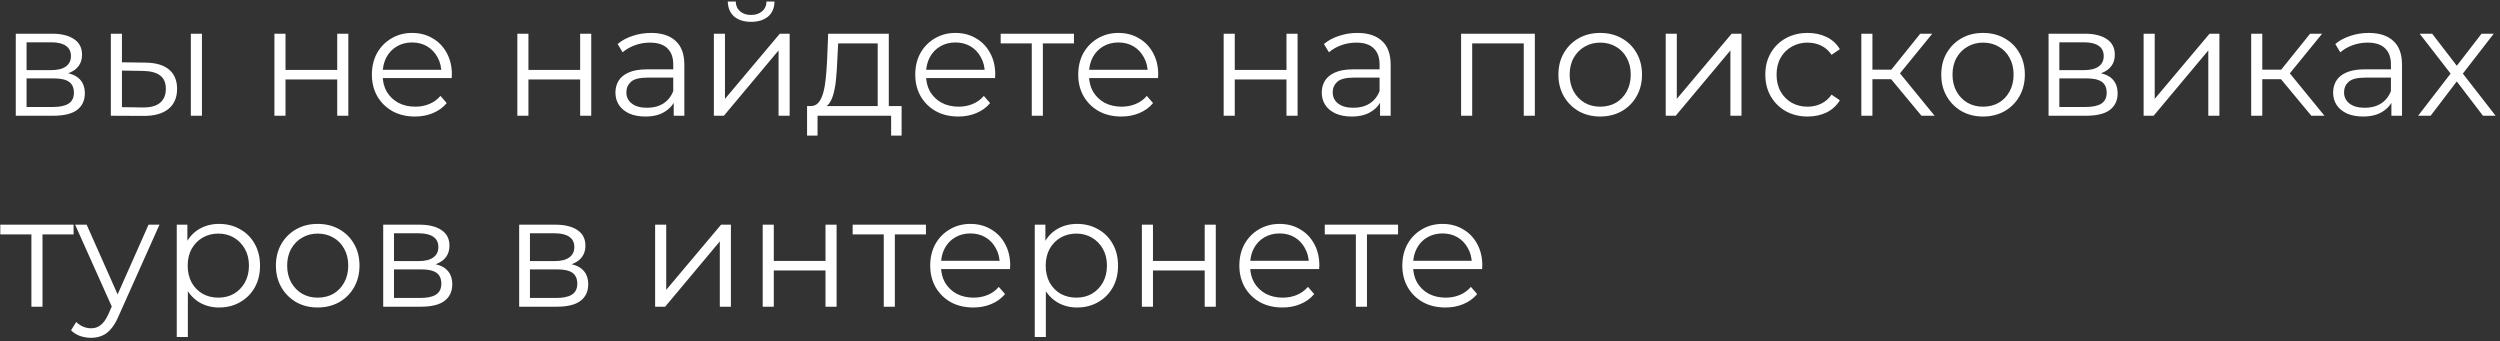<?xml version="1.0" encoding="UTF-8"?> <svg xmlns="http://www.w3.org/2000/svg" width="432" height="59" viewBox="0 0 432 59" fill="none"><rect x="0" y="0" width="432" height="59" fill="#333333" stroke="none"/> <path d="M2.727 20V5.825H8.991C10.593 5.825 11.853 6.131 12.771 6.743C13.707 7.355 14.175 8.255 14.175 9.443C14.175 10.595 13.734 11.486 12.852 12.116C11.97 12.728 10.809 13.034 9.369 13.034L9.747 12.467C11.439 12.467 12.681 12.782 13.473 13.412C14.265 14.042 14.661 14.951 14.661 16.139C14.661 17.363 14.211 18.317 13.311 19.001C12.429 19.667 11.052 20 9.18 20H2.727ZM4.59 18.488H9.099C10.305 18.488 11.214 18.299 11.826 17.921C12.456 17.525 12.771 16.895 12.771 16.031C12.771 15.167 12.492 14.537 11.934 14.141C11.376 13.745 10.494 13.547 9.288 13.547H4.59V18.488ZM4.59 12.116H8.856C9.954 12.116 10.791 11.909 11.367 11.495C11.961 11.081 12.258 10.478 12.258 9.686C12.258 8.894 11.961 8.3 11.367 7.904C10.791 7.508 9.954 7.31 8.856 7.31H4.59V12.116ZM32.978 20V5.825H34.895V20H32.978ZM25.121 10.82C26.903 10.838 28.262 11.234 29.198 12.008C30.134 12.782 30.602 13.898 30.602 15.356C30.602 16.868 30.098 18.029 29.09 18.839C28.082 19.649 26.642 20.045 24.77 20.027L19.154 20V5.825H21.071V10.766L25.121 10.82ZM24.635 18.569C25.967 18.587 26.966 18.326 27.632 17.786C28.316 17.228 28.658 16.418 28.658 15.356C28.658 14.294 28.325 13.52 27.659 13.034C26.993 12.53 25.985 12.269 24.635 12.251L21.071 12.197V18.515L24.635 18.569ZM47.419 20V5.825H49.336V12.089H58.273V5.825H60.19V20H58.273V13.736H49.336V20H47.419ZM71.714 20.135C70.238 20.135 68.942 19.829 67.826 19.217C66.71 18.587 65.837 17.732 65.207 16.652C64.577 15.554 64.262 14.303 64.262 12.899C64.262 11.495 64.559 10.253 65.153 9.173C65.765 8.093 66.593 7.247 67.637 6.635C68.699 6.005 69.887 5.69 71.201 5.69C72.533 5.69 73.712 5.996 74.738 6.608C75.782 7.202 76.601 8.048 77.195 9.146C77.789 10.226 78.086 11.477 78.086 12.899C78.086 12.989 78.077 13.088 78.059 13.196C78.059 13.286 78.059 13.385 78.059 13.493H65.72V12.062H77.033L76.277 12.629C76.277 11.603 76.052 10.694 75.602 9.902C75.17 9.092 74.576 8.462 73.82 8.012C73.064 7.562 72.191 7.337 71.201 7.337C70.229 7.337 69.356 7.562 68.582 8.012C67.808 8.462 67.205 9.092 66.773 9.902C66.341 10.712 66.125 11.639 66.125 12.683V12.98C66.125 14.06 66.359 15.014 66.827 15.842C67.313 16.652 67.979 17.291 68.825 17.759C69.689 18.209 70.67 18.434 71.768 18.434C72.632 18.434 73.433 18.281 74.171 17.975C74.927 17.669 75.575 17.201 76.115 16.571L77.195 17.813C76.565 18.569 75.773 19.145 74.819 19.541C73.883 19.937 72.848 20.135 71.714 20.135ZM89.396 20V5.825H91.313V12.089H100.25V5.825H102.167V20H100.25V13.736H91.313V20H89.396ZM116.418 20V16.868L116.337 16.355V11.117C116.337 9.911 115.995 8.984 115.311 8.336C114.645 7.688 113.646 7.364 112.314 7.364C111.396 7.364 110.523 7.517 109.695 7.823C108.867 8.129 108.165 8.534 107.589 9.038L106.725 7.607C107.445 6.995 108.309 6.527 109.317 6.203C110.325 5.861 111.387 5.69 112.503 5.69C114.339 5.69 115.752 6.149 116.742 7.067C117.75 7.967 118.254 9.344 118.254 11.198V20H116.418ZM111.531 20.135C110.469 20.135 109.542 19.964 108.75 19.622C107.976 19.262 107.382 18.776 106.968 18.164C106.554 17.534 106.347 16.814 106.347 16.004C106.347 15.266 106.518 14.6 106.86 14.006C107.22 13.394 107.796 12.908 108.588 12.548C109.398 12.17 110.478 11.981 111.828 11.981H116.715V13.412H111.882C110.514 13.412 109.56 13.655 109.02 14.141C108.498 14.627 108.237 15.23 108.237 15.95C108.237 16.76 108.552 17.408 109.182 17.894C109.812 18.38 110.694 18.623 111.828 18.623C112.908 18.623 113.835 18.38 114.609 17.894C115.401 17.39 115.977 16.67 116.337 15.734L116.769 17.057C116.409 17.993 115.779 18.74 114.879 19.298C113.997 19.856 112.881 20.135 111.531 20.135ZM123.357 20V5.825H125.274V17.084L134.751 5.825H136.452V20H134.535V8.714L125.085 20H123.357ZM129.783 3.773C128.595 3.773 127.632 3.476 126.894 2.882C126.174 2.27 125.796 1.397 125.76 0.263H127.137C127.155 0.983 127.407 1.55 127.893 1.964C128.379 2.378 129.009 2.585 129.783 2.585C130.557 2.585 131.187 2.378 131.673 1.964C132.177 1.55 132.438 0.983 132.456 0.263H133.833C133.815 1.397 133.437 2.27 132.699 2.882C131.961 3.476 130.989 3.773 129.783 3.773ZM151.666 19.082V7.499H144.835L144.673 10.658C144.637 11.612 144.574 12.548 144.484 13.466C144.412 14.384 144.277 15.23 144.079 16.004C143.899 16.76 143.638 17.381 143.296 17.867C142.954 18.335 142.513 18.605 141.973 18.677L140.056 18.326C140.614 18.344 141.073 18.146 141.433 17.732C141.793 17.3 142.072 16.715 142.27 15.977C142.468 15.239 142.612 14.402 142.702 13.466C142.792 12.512 142.864 11.54 142.918 10.55L143.107 5.825H153.583V19.082H151.666ZM139.462 23.429V18.326H155.797V23.429H153.988V20H141.271V23.429H139.462ZM165.608 20.135C164.132 20.135 162.836 19.829 161.72 19.217C160.604 18.587 159.731 17.732 159.101 16.652C158.471 15.554 158.156 14.303 158.156 12.899C158.156 11.495 158.453 10.253 159.047 9.173C159.659 8.093 160.487 7.247 161.531 6.635C162.593 6.005 163.781 5.69 165.095 5.69C166.427 5.69 167.606 5.996 168.632 6.608C169.676 7.202 170.495 8.048 171.089 9.146C171.683 10.226 171.98 11.477 171.98 12.899C171.98 12.989 171.971 13.088 171.953 13.196C171.953 13.286 171.953 13.385 171.953 13.493H159.614V12.062H170.927L170.171 12.629C170.171 11.603 169.946 10.694 169.496 9.902C169.064 9.092 168.47 8.462 167.714 8.012C166.958 7.562 166.085 7.337 165.095 7.337C164.123 7.337 163.25 7.562 162.476 8.012C161.702 8.462 161.099 9.092 160.667 9.902C160.235 10.712 160.019 11.639 160.019 12.683V12.98C160.019 14.06 160.253 15.014 160.721 15.842C161.207 16.652 161.873 17.291 162.719 17.759C163.583 18.209 164.564 18.434 165.662 18.434C166.526 18.434 167.327 18.281 168.065 17.975C168.821 17.669 169.469 17.201 170.009 16.571L171.089 17.813C170.459 18.569 169.667 19.145 168.713 19.541C167.777 19.937 166.742 20.135 165.608 20.135ZM178.29 20V6.986L178.776 7.499H172.917V5.825H185.58V7.499H179.721L180.207 6.986V20H178.29ZM193.768 20.135C192.292 20.135 190.996 19.829 189.88 19.217C188.764 18.587 187.891 17.732 187.261 16.652C186.631 15.554 186.316 14.303 186.316 12.899C186.316 11.495 186.613 10.253 187.207 9.173C187.819 8.093 188.647 7.247 189.691 6.635C190.753 6.005 191.941 5.69 193.255 5.69C194.587 5.69 195.766 5.996 196.792 6.608C197.836 7.202 198.655 8.048 199.249 9.146C199.843 10.226 200.14 11.477 200.14 12.899C200.14 12.989 200.131 13.088 200.113 13.196C200.113 13.286 200.113 13.385 200.113 13.493H187.774V12.062H199.087L198.331 12.629C198.331 11.603 198.106 10.694 197.656 9.902C197.224 9.092 196.63 8.462 195.874 8.012C195.118 7.562 194.245 7.337 193.255 7.337C192.283 7.337 191.41 7.562 190.636 8.012C189.862 8.462 189.259 9.092 188.827 9.902C188.395 10.712 188.179 11.639 188.179 12.683V12.98C188.179 14.06 188.413 15.014 188.881 15.842C189.367 16.652 190.033 17.291 190.879 17.759C191.743 18.209 192.724 18.434 193.822 18.434C194.686 18.434 195.487 18.281 196.225 17.975C196.981 17.669 197.629 17.201 198.169 16.571L199.249 17.813C198.619 18.569 197.827 19.145 196.873 19.541C195.937 19.937 194.902 20.135 193.768 20.135ZM211.45 20V5.825H213.367V12.089H222.304V5.825H224.221V20H222.304V13.736H213.367V20H211.45ZM238.471 20V16.868L238.39 16.355V11.117C238.39 9.911 238.048 8.984 237.364 8.336C236.698 7.688 235.699 7.364 234.367 7.364C233.449 7.364 232.576 7.517 231.748 7.823C230.92 8.129 230.218 8.534 229.642 9.038L228.778 7.607C229.498 6.995 230.362 6.527 231.37 6.203C232.378 5.861 233.44 5.69 234.556 5.69C236.392 5.69 237.805 6.149 238.795 7.067C239.803 7.967 240.307 9.344 240.307 11.198V20H238.471ZM233.584 20.135C232.522 20.135 231.595 19.964 230.803 19.622C230.029 19.262 229.435 18.776 229.021 18.164C228.607 17.534 228.4 16.814 228.4 16.004C228.4 15.266 228.571 14.6 228.913 14.006C229.273 13.394 229.849 12.908 230.641 12.548C231.451 12.17 232.531 11.981 233.881 11.981H238.768V13.412H233.935C232.567 13.412 231.613 13.655 231.073 14.141C230.551 14.627 230.29 15.23 230.29 15.95C230.29 16.76 230.605 17.408 231.235 17.894C231.865 18.38 232.747 18.623 233.881 18.623C234.961 18.623 235.888 18.38 236.662 17.894C237.454 17.39 238.03 16.67 238.39 15.734L238.822 17.057C238.462 17.993 237.832 18.74 236.932 19.298C236.05 19.856 234.934 20.135 233.584 20.135ZM252.477 20V5.825H265.221V20H263.304V6.986L263.79 7.499H253.908L254.394 6.986V20H252.477ZM276.502 20.135C275.134 20.135 273.901 19.829 272.803 19.217C271.723 18.587 270.868 17.732 270.238 16.652C269.608 15.554 269.293 14.303 269.293 12.899C269.293 11.477 269.608 10.226 270.238 9.146C270.868 8.066 271.723 7.22 272.803 6.608C273.883 5.996 275.116 5.69 276.502 5.69C277.906 5.69 279.148 5.996 280.228 6.608C281.326 7.22 282.181 8.066 282.793 9.146C283.423 10.226 283.738 11.477 283.738 12.899C283.738 14.303 283.423 15.554 282.793 16.652C282.181 17.732 281.326 18.587 280.228 19.217C279.13 19.829 277.888 20.135 276.502 20.135ZM276.502 18.434C277.528 18.434 278.437 18.209 279.229 17.759C280.021 17.291 280.642 16.643 281.092 15.815C281.56 14.969 281.794 13.997 281.794 12.899C281.794 11.783 281.56 10.811 281.092 9.983C280.642 9.155 280.021 8.516 279.229 8.066C278.437 7.598 277.537 7.364 276.529 7.364C275.521 7.364 274.621 7.598 273.829 8.066C273.037 8.516 272.407 9.155 271.939 9.983C271.471 10.811 271.237 11.783 271.237 12.899C271.237 13.997 271.471 14.969 271.939 15.815C272.407 16.643 273.037 17.291 273.829 17.759C274.621 18.209 275.512 18.434 276.502 18.434ZM287.835 20V5.825H289.752V17.084L299.229 5.825H300.93V20H299.013V8.714L289.563 20H287.835ZM312.364 20.135C310.96 20.135 309.7 19.829 308.584 19.217C307.486 18.587 306.622 17.732 305.992 16.652C305.362 15.554 305.047 14.303 305.047 12.899C305.047 11.477 305.362 10.226 305.992 9.146C306.622 8.066 307.486 7.22 308.584 6.608C309.7 5.996 310.96 5.69 312.364 5.69C313.57 5.69 314.659 5.924 315.631 6.392C316.603 6.86 317.368 7.562 317.926 8.498L316.495 9.47C316.009 8.75 315.406 8.219 314.686 7.877C313.966 7.535 313.183 7.364 312.337 7.364C311.329 7.364 310.42 7.598 309.61 8.066C308.8 8.516 308.161 9.155 307.693 9.983C307.225 10.811 306.991 11.783 306.991 12.899C306.991 14.015 307.225 14.987 307.693 15.815C308.161 16.643 308.8 17.291 309.61 17.759C310.42 18.209 311.329 18.434 312.337 18.434C313.183 18.434 313.966 18.263 314.686 17.921C315.406 17.579 316.009 17.057 316.495 16.355L317.926 17.327C317.368 18.245 316.603 18.947 315.631 19.433C314.659 19.901 313.57 20.135 312.364 20.135ZM332.033 20L326.201 12.98L327.794 12.035L334.301 20H332.033ZM321.638 20V5.825H323.555V20H321.638ZM322.961 13.682V12.035H327.524V13.682H322.961ZM327.956 13.115L326.174 12.845L331.817 5.825H333.896L327.956 13.115ZM342.658 20.135C341.29 20.135 340.057 19.829 338.959 19.217C337.879 18.587 337.024 17.732 336.394 16.652C335.764 15.554 335.449 14.303 335.449 12.899C335.449 11.477 335.764 10.226 336.394 9.146C337.024 8.066 337.879 7.22 338.959 6.608C340.039 5.996 341.272 5.69 342.658 5.69C344.062 5.69 345.304 5.996 346.384 6.608C347.482 7.22 348.337 8.066 348.949 9.146C349.579 10.226 349.894 11.477 349.894 12.899C349.894 14.303 349.579 15.554 348.949 16.652C348.337 17.732 347.482 18.587 346.384 19.217C345.286 19.829 344.044 20.135 342.658 20.135ZM342.658 18.434C343.684 18.434 344.593 18.209 345.385 17.759C346.177 17.291 346.798 16.643 347.248 15.815C347.716 14.969 347.95 13.997 347.95 12.899C347.95 11.783 347.716 10.811 347.248 9.983C346.798 9.155 346.177 8.516 345.385 8.066C344.593 7.598 343.693 7.364 342.685 7.364C341.677 7.364 340.777 7.598 339.985 8.066C339.193 8.516 338.563 9.155 338.095 9.983C337.627 10.811 337.393 11.783 337.393 12.899C337.393 13.997 337.627 14.969 338.095 15.815C338.563 16.643 339.193 17.291 339.985 17.759C340.777 18.209 341.668 18.434 342.658 18.434ZM353.991 20V5.825H360.255C361.857 5.825 363.117 6.131 364.035 6.743C364.971 7.355 365.439 8.255 365.439 9.443C365.439 10.595 364.998 11.486 364.116 12.116C363.234 12.728 362.073 13.034 360.633 13.034L361.011 12.467C362.703 12.467 363.945 12.782 364.737 13.412C365.529 14.042 365.925 14.951 365.925 16.139C365.925 17.363 365.475 18.317 364.575 19.001C363.693 19.667 362.316 20 360.444 20H353.991ZM355.854 18.488H360.363C361.569 18.488 362.478 18.299 363.09 17.921C363.72 17.525 364.035 16.895 364.035 16.031C364.035 15.167 363.756 14.537 363.198 14.141C362.64 13.745 361.758 13.547 360.552 13.547H355.854V18.488ZM355.854 12.116H360.12C361.218 12.116 362.055 11.909 362.631 11.495C363.225 11.081 363.522 10.478 363.522 9.686C363.522 8.894 363.225 8.3 362.631 7.904C362.055 7.508 361.218 7.31 360.12 7.31H355.854V12.116ZM370.417 20V5.825H372.334V17.084L381.811 5.825H383.512V20H381.595V8.714L372.145 20H370.417ZM399.401 20L393.569 12.98L395.162 12.035L401.669 20H399.401ZM389.006 20V5.825H390.923V20H389.006ZM390.329 13.682V12.035H394.892V13.682H390.329ZM395.324 13.115L393.542 12.845L399.185 5.825H401.264L395.324 13.115ZM413.233 20V16.868L413.152 16.355V11.117C413.152 9.911 412.81 8.984 412.126 8.336C411.46 7.688 410.461 7.364 409.129 7.364C408.211 7.364 407.338 7.517 406.51 7.823C405.682 8.129 404.98 8.534 404.404 9.038L403.54 7.607C404.26 6.995 405.124 6.527 406.132 6.203C407.14 5.861 408.202 5.69 409.318 5.69C411.154 5.69 412.567 6.149 413.557 7.067C414.565 7.967 415.069 9.344 415.069 11.198V20H413.233ZM408.346 20.135C407.284 20.135 406.357 19.964 405.565 19.622C404.791 19.262 404.197 18.776 403.783 18.164C403.369 17.534 403.162 16.814 403.162 16.004C403.162 15.266 403.333 14.6 403.675 14.006C404.035 13.394 404.611 12.908 405.403 12.548C406.213 12.17 407.293 11.981 408.643 11.981H413.53V13.412H408.697C407.329 13.412 406.375 13.655 405.835 14.141C405.313 14.627 405.052 15.23 405.052 15.95C405.052 16.76 405.367 17.408 405.997 17.894C406.627 18.38 407.509 18.623 408.643 18.623C409.723 18.623 410.65 18.38 411.424 17.894C412.216 17.39 412.792 16.67 413.152 15.734L413.584 17.057C413.224 17.993 412.594 18.74 411.694 19.298C410.812 19.856 409.696 20.135 408.346 20.135ZM417.85 20L423.844 12.224L423.817 13.169L418.12 5.825H420.28L424.951 11.9L424.141 11.873L428.812 5.825H430.918L425.167 13.25L425.194 12.224L431.242 20H429.055L424.114 13.52L424.87 13.628L420.01 20H417.85ZM5.427 53V39.986L5.913 40.499H0.054V38.825H12.717V40.499H6.858L7.344 39.986V53H5.427ZM15.732 58.373C15.066 58.373 14.427 58.265 13.815 58.049C13.221 57.833 12.708 57.509 12.276 57.077L13.167 55.646C13.527 55.988 13.914 56.249 14.328 56.429C14.76 56.627 15.237 56.726 15.759 56.726C16.389 56.726 16.929 56.546 17.379 56.186C17.847 55.844 18.288 55.232 18.702 54.35L19.62 52.271L19.836 51.974L25.668 38.825H27.558L20.457 54.701C20.061 55.619 19.62 56.348 19.134 56.888C18.666 57.428 18.153 57.806 17.595 58.022C17.037 58.256 16.416 58.373 15.732 58.373ZM19.512 53.405L12.978 38.825H14.976L20.754 51.839L19.512 53.405ZM37.861 53.135C36.637 53.135 35.53 52.856 34.54 52.298C33.55 51.722 32.758 50.903 32.164 49.841C31.588 48.761 31.3 47.447 31.3 45.899C31.3 44.351 31.588 43.046 32.164 41.984C32.74 40.904 33.523 40.085 34.513 39.527C35.503 38.969 36.619 38.69 37.861 38.69C39.211 38.69 40.417 38.996 41.479 39.608C42.559 40.202 43.405 41.048 44.017 42.146C44.629 43.226 44.935 44.477 44.935 45.899C44.935 47.339 44.629 48.599 44.017 49.679C43.405 50.759 42.559 51.605 41.479 52.217C40.417 52.829 39.211 53.135 37.861 53.135ZM30.544 58.238V38.825H32.38V43.091L32.191 45.926L32.461 48.788V58.238H30.544ZM37.726 51.434C38.734 51.434 39.634 51.209 40.426 50.759C41.218 50.291 41.848 49.643 42.316 48.815C42.784 47.969 43.018 46.997 43.018 45.899C43.018 44.801 42.784 43.838 42.316 43.01C41.848 42.182 41.218 41.534 40.426 41.066C39.634 40.598 38.734 40.364 37.726 40.364C36.718 40.364 35.809 40.598 34.999 41.066C34.207 41.534 33.577 42.182 33.109 43.01C32.659 43.838 32.434 44.801 32.434 45.899C32.434 46.997 32.659 47.969 33.109 48.815C33.577 49.643 34.207 50.291 34.999 50.759C35.809 51.209 36.718 51.434 37.726 51.434ZM54.886 53.135C53.518 53.135 52.285 52.829 51.187 52.217C50.107 51.587 49.252 50.732 48.622 49.652C47.992 48.554 47.677 47.303 47.677 45.899C47.677 44.477 47.992 43.226 48.622 42.146C49.252 41.066 50.107 40.22 51.187 39.608C52.267 38.996 53.5 38.69 54.886 38.69C56.29 38.69 57.532 38.996 58.612 39.608C59.71 40.22 60.565 41.066 61.177 42.146C61.807 43.226 62.122 44.477 62.122 45.899C62.122 47.303 61.807 48.554 61.177 49.652C60.565 50.732 59.71 51.587 58.612 52.217C57.514 52.829 56.272 53.135 54.886 53.135ZM54.886 51.434C55.912 51.434 56.821 51.209 57.613 50.759C58.405 50.291 59.026 49.643 59.476 48.815C59.944 47.969 60.178 46.997 60.178 45.899C60.178 44.783 59.944 43.811 59.476 42.983C59.026 42.155 58.405 41.516 57.613 41.066C56.821 40.598 55.921 40.364 54.913 40.364C53.905 40.364 53.005 40.598 52.213 41.066C51.421 41.516 50.791 42.155 50.323 42.983C49.855 43.811 49.621 44.783 49.621 45.899C49.621 46.997 49.855 47.969 50.323 48.815C50.791 49.643 51.421 50.291 52.213 50.759C53.005 51.209 53.896 51.434 54.886 51.434ZM66.219 53V38.825H72.483C74.085 38.825 75.345 39.131 76.263 39.743C77.199 40.355 77.667 41.255 77.667 42.443C77.667 43.595 77.226 44.486 76.344 45.116C75.462 45.728 74.301 46.034 72.861 46.034L73.239 45.467C74.931 45.467 76.173 45.782 76.965 46.412C77.757 47.042 78.153 47.951 78.153 49.139C78.153 50.363 77.703 51.317 76.803 52.001C75.921 52.667 74.544 53 72.672 53H66.219ZM68.082 51.488H72.591C73.797 51.488 74.706 51.299 75.318 50.921C75.948 50.525 76.263 49.895 76.263 49.031C76.263 48.167 75.984 47.537 75.426 47.141C74.868 46.745 73.986 46.547 72.78 46.547H68.082V51.488ZM68.082 45.116H72.348C73.446 45.116 74.283 44.909 74.859 44.495C75.453 44.081 75.75 43.478 75.75 42.686C75.75 41.894 75.453 41.3 74.859 40.904C74.283 40.508 73.446 40.31 72.348 40.31H68.082V45.116ZM89.712 53V38.825H95.976C97.578 38.825 98.838 39.131 99.756 39.743C100.692 40.355 101.16 41.255 101.16 42.443C101.16 43.595 100.719 44.486 99.837 45.116C98.955 45.728 97.794 46.034 96.354 46.034L96.732 45.467C98.424 45.467 99.666 45.782 100.458 46.412C101.25 47.042 101.646 47.951 101.646 49.139C101.646 50.363 101.196 51.317 100.296 52.001C99.414 52.667 98.037 53 96.165 53H89.712ZM91.575 51.488H96.084C97.29 51.488 98.199 51.299 98.811 50.921C99.441 50.525 99.756 49.895 99.756 49.031C99.756 48.167 99.477 47.537 98.919 47.141C98.361 46.745 97.479 46.547 96.273 46.547H91.575V51.488ZM91.575 45.116H95.841C96.939 45.116 97.776 44.909 98.352 44.495C98.946 44.081 99.243 43.478 99.243 42.686C99.243 41.894 98.946 41.3 98.352 40.904C97.776 40.508 96.939 40.31 95.841 40.31H91.575V45.116ZM113.206 53V38.825H115.123V50.084L124.6 38.825H126.301V53H124.384V41.714L114.934 53H113.206ZM131.794 53V38.825H133.711V45.089H142.648V38.825H144.565V53H142.648V46.736H133.711V53H131.794ZM152.714 53V39.986L153.2 40.499H147.341V38.825H160.004V40.499H154.145L154.631 39.986V53H152.714ZM168.192 53.135C166.716 53.135 165.42 52.829 164.304 52.217C163.188 51.587 162.315 50.732 161.685 49.652C161.055 48.554 160.74 47.303 160.74 45.899C160.74 44.495 161.037 43.253 161.631 42.173C162.243 41.093 163.071 40.247 164.115 39.635C165.177 39.005 166.365 38.69 167.679 38.69C169.011 38.69 170.19 38.996 171.216 39.608C172.26 40.202 173.079 41.048 173.673 42.146C174.267 43.226 174.564 44.477 174.564 45.899C174.564 45.989 174.555 46.088 174.537 46.196C174.537 46.286 174.537 46.385 174.537 46.493H162.198V45.062H173.511L172.755 45.629C172.755 44.603 172.53 43.694 172.08 42.902C171.648 42.092 171.054 41.462 170.298 41.012C169.542 40.562 168.669 40.337 167.679 40.337C166.707 40.337 165.834 40.562 165.06 41.012C164.286 41.462 163.683 42.092 163.251 42.902C162.819 43.712 162.603 44.639 162.603 45.683V45.98C162.603 47.06 162.837 48.014 163.305 48.842C163.791 49.652 164.457 50.291 165.303 50.759C166.167 51.209 167.148 51.434 168.246 51.434C169.11 51.434 169.911 51.281 170.649 50.975C171.405 50.669 172.053 50.201 172.593 49.571L173.673 50.813C173.043 51.569 172.251 52.145 171.297 52.541C170.361 52.937 169.326 53.135 168.192 53.135ZM186.124 53.135C184.9 53.135 183.793 52.856 182.803 52.298C181.813 51.722 181.021 50.903 180.427 49.841C179.851 48.761 179.563 47.447 179.563 45.899C179.563 44.351 179.851 43.046 180.427 41.984C181.003 40.904 181.786 40.085 182.776 39.527C183.766 38.969 184.882 38.69 186.124 38.69C187.474 38.69 188.68 38.996 189.742 39.608C190.822 40.202 191.668 41.048 192.28 42.146C192.892 43.226 193.198 44.477 193.198 45.899C193.198 47.339 192.892 48.599 192.28 49.679C191.668 50.759 190.822 51.605 189.742 52.217C188.68 52.829 187.474 53.135 186.124 53.135ZM178.807 58.238V38.825H180.643V43.091L180.454 45.926L180.724 48.788V58.238H178.807ZM185.989 51.434C186.997 51.434 187.897 51.209 188.689 50.759C189.481 50.291 190.111 49.643 190.579 48.815C191.047 47.969 191.281 46.997 191.281 45.899C191.281 44.801 191.047 43.838 190.579 43.01C190.111 42.182 189.481 41.534 188.689 41.066C187.897 40.598 186.997 40.364 185.989 40.364C184.981 40.364 184.072 40.598 183.262 41.066C182.47 41.534 181.84 42.182 181.372 43.01C180.922 43.838 180.697 44.801 180.697 45.899C180.697 46.997 180.922 47.969 181.372 48.815C181.84 49.643 182.47 50.291 183.262 50.759C184.072 51.209 184.981 51.434 185.989 51.434ZM197.317 53V38.825H199.234V45.089H208.171V38.825H210.088V53H208.171V46.736H199.234V53H197.317ZM221.612 53.135C220.136 53.135 218.84 52.829 217.724 52.217C216.608 51.587 215.735 50.732 215.105 49.652C214.475 48.554 214.16 47.303 214.16 45.899C214.16 44.495 214.457 43.253 215.051 42.173C215.663 41.093 216.491 40.247 217.535 39.635C218.597 39.005 219.785 38.69 221.099 38.69C222.431 38.69 223.61 38.996 224.636 39.608C225.68 40.202 226.499 41.048 227.093 42.146C227.687 43.226 227.984 44.477 227.984 45.899C227.984 45.989 227.975 46.088 227.957 46.196C227.957 46.286 227.957 46.385 227.957 46.493H215.618V45.062H226.931L226.175 45.629C226.175 44.603 225.95 43.694 225.5 42.902C225.068 42.092 224.474 41.462 223.718 41.012C222.962 40.562 222.089 40.337 221.099 40.337C220.127 40.337 219.254 40.562 218.48 41.012C217.706 41.462 217.103 42.092 216.671 42.902C216.239 43.712 216.023 44.639 216.023 45.683V45.98C216.023 47.06 216.257 48.014 216.725 48.842C217.211 49.652 217.877 50.291 218.723 50.759C219.587 51.209 220.568 51.434 221.666 51.434C222.53 51.434 223.331 51.281 224.069 50.975C224.825 50.669 225.473 50.201 226.013 49.571L227.093 50.813C226.463 51.569 225.671 52.145 224.717 52.541C223.781 52.937 222.746 53.135 221.612 53.135ZM234.294 53V39.986L234.78 40.499H228.921V38.825H241.584V40.499H235.725L236.211 39.986V53H234.294ZM249.772 53.135C248.296 53.135 247 52.829 245.884 52.217C244.768 51.587 243.895 50.732 243.265 49.652C242.635 48.554 242.32 47.303 242.32 45.899C242.32 44.495 242.617 43.253 243.211 42.173C243.823 41.093 244.651 40.247 245.695 39.635C246.757 39.005 247.945 38.69 249.259 38.69C250.591 38.69 251.77 38.996 252.796 39.608C253.84 40.202 254.659 41.048 255.253 42.146C255.847 43.226 256.144 44.477 256.144 45.899C256.144 45.989 256.135 46.088 256.117 46.196C256.117 46.286 256.117 46.385 256.117 46.493H243.778V45.062H255.091L254.335 45.629C254.335 44.603 254.11 43.694 253.66 42.902C253.228 42.092 252.634 41.462 251.878 41.012C251.122 40.562 250.249 40.337 249.259 40.337C248.287 40.337 247.414 40.562 246.64 41.012C245.866 41.462 245.263 42.092 244.831 42.902C244.399 43.712 244.183 44.639 244.183 45.683V45.98C244.183 47.06 244.417 48.014 244.885 48.842C245.371 49.652 246.037 50.291 246.883 50.759C247.747 51.209 248.728 51.434 249.826 51.434C250.69 51.434 251.491 51.281 252.229 50.975C252.985 50.669 253.633 50.201 254.173 49.571L255.253 50.813C254.623 51.569 253.831 52.145 252.877 52.541C251.941 52.937 250.906 53.135 249.772 53.135Z" fill="white"></path> </svg> 